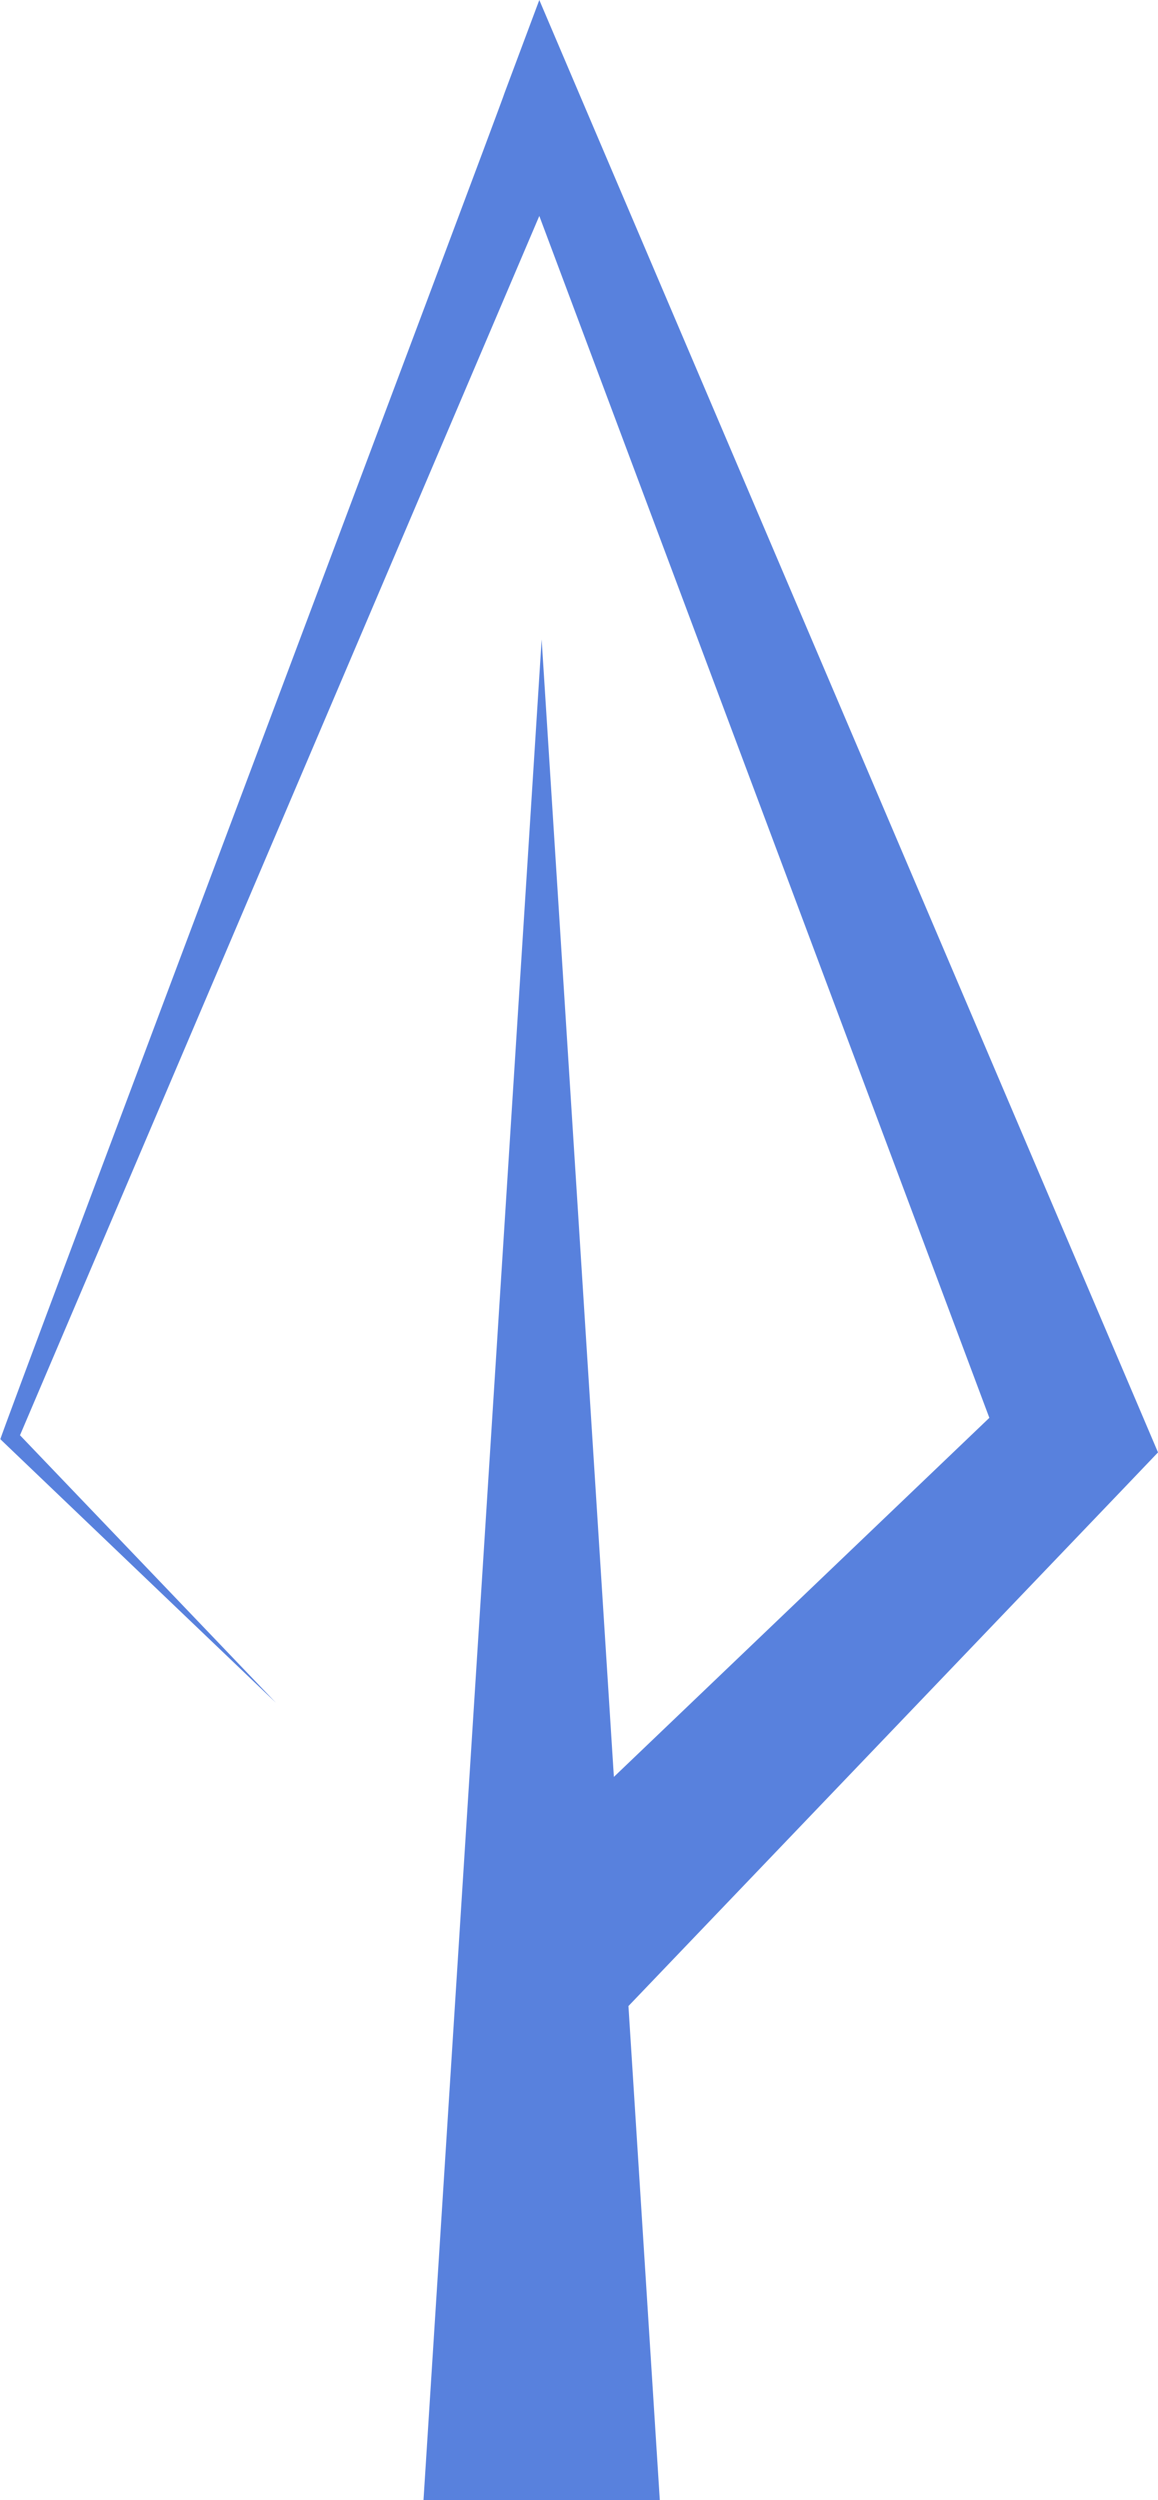 <?xml version="1.0" encoding="UTF-8" standalone="no"?><svg xmlns="http://www.w3.org/2000/svg" xmlns:xlink="http://www.w3.org/1999/xlink" fill="#5881dd" height="2024.9" preserveAspectRatio="xMidYMid meet" version="1" viewBox="-0.3 0.0 937.9 2024.9" width="937.9" zoomAndPan="magnify"><g id="change1_1"><path d="M910.2,1205l-401.5,419.7l25.4,400.2h-95.7h-95.7l95.7-1507l58.5,921.2L801,1148.3L436.5,174.9L15.9,1162.4l207.3,216.7 L3.1,1168.6l-3.1-3C-0.3,1162.8,407.9,79,408.3,75.4c0,0,28.2-75.4,28.2-75.4l32.1,75.4l454.5,1066.8l14.5,34.1L910.2,1205z"/></g></svg>